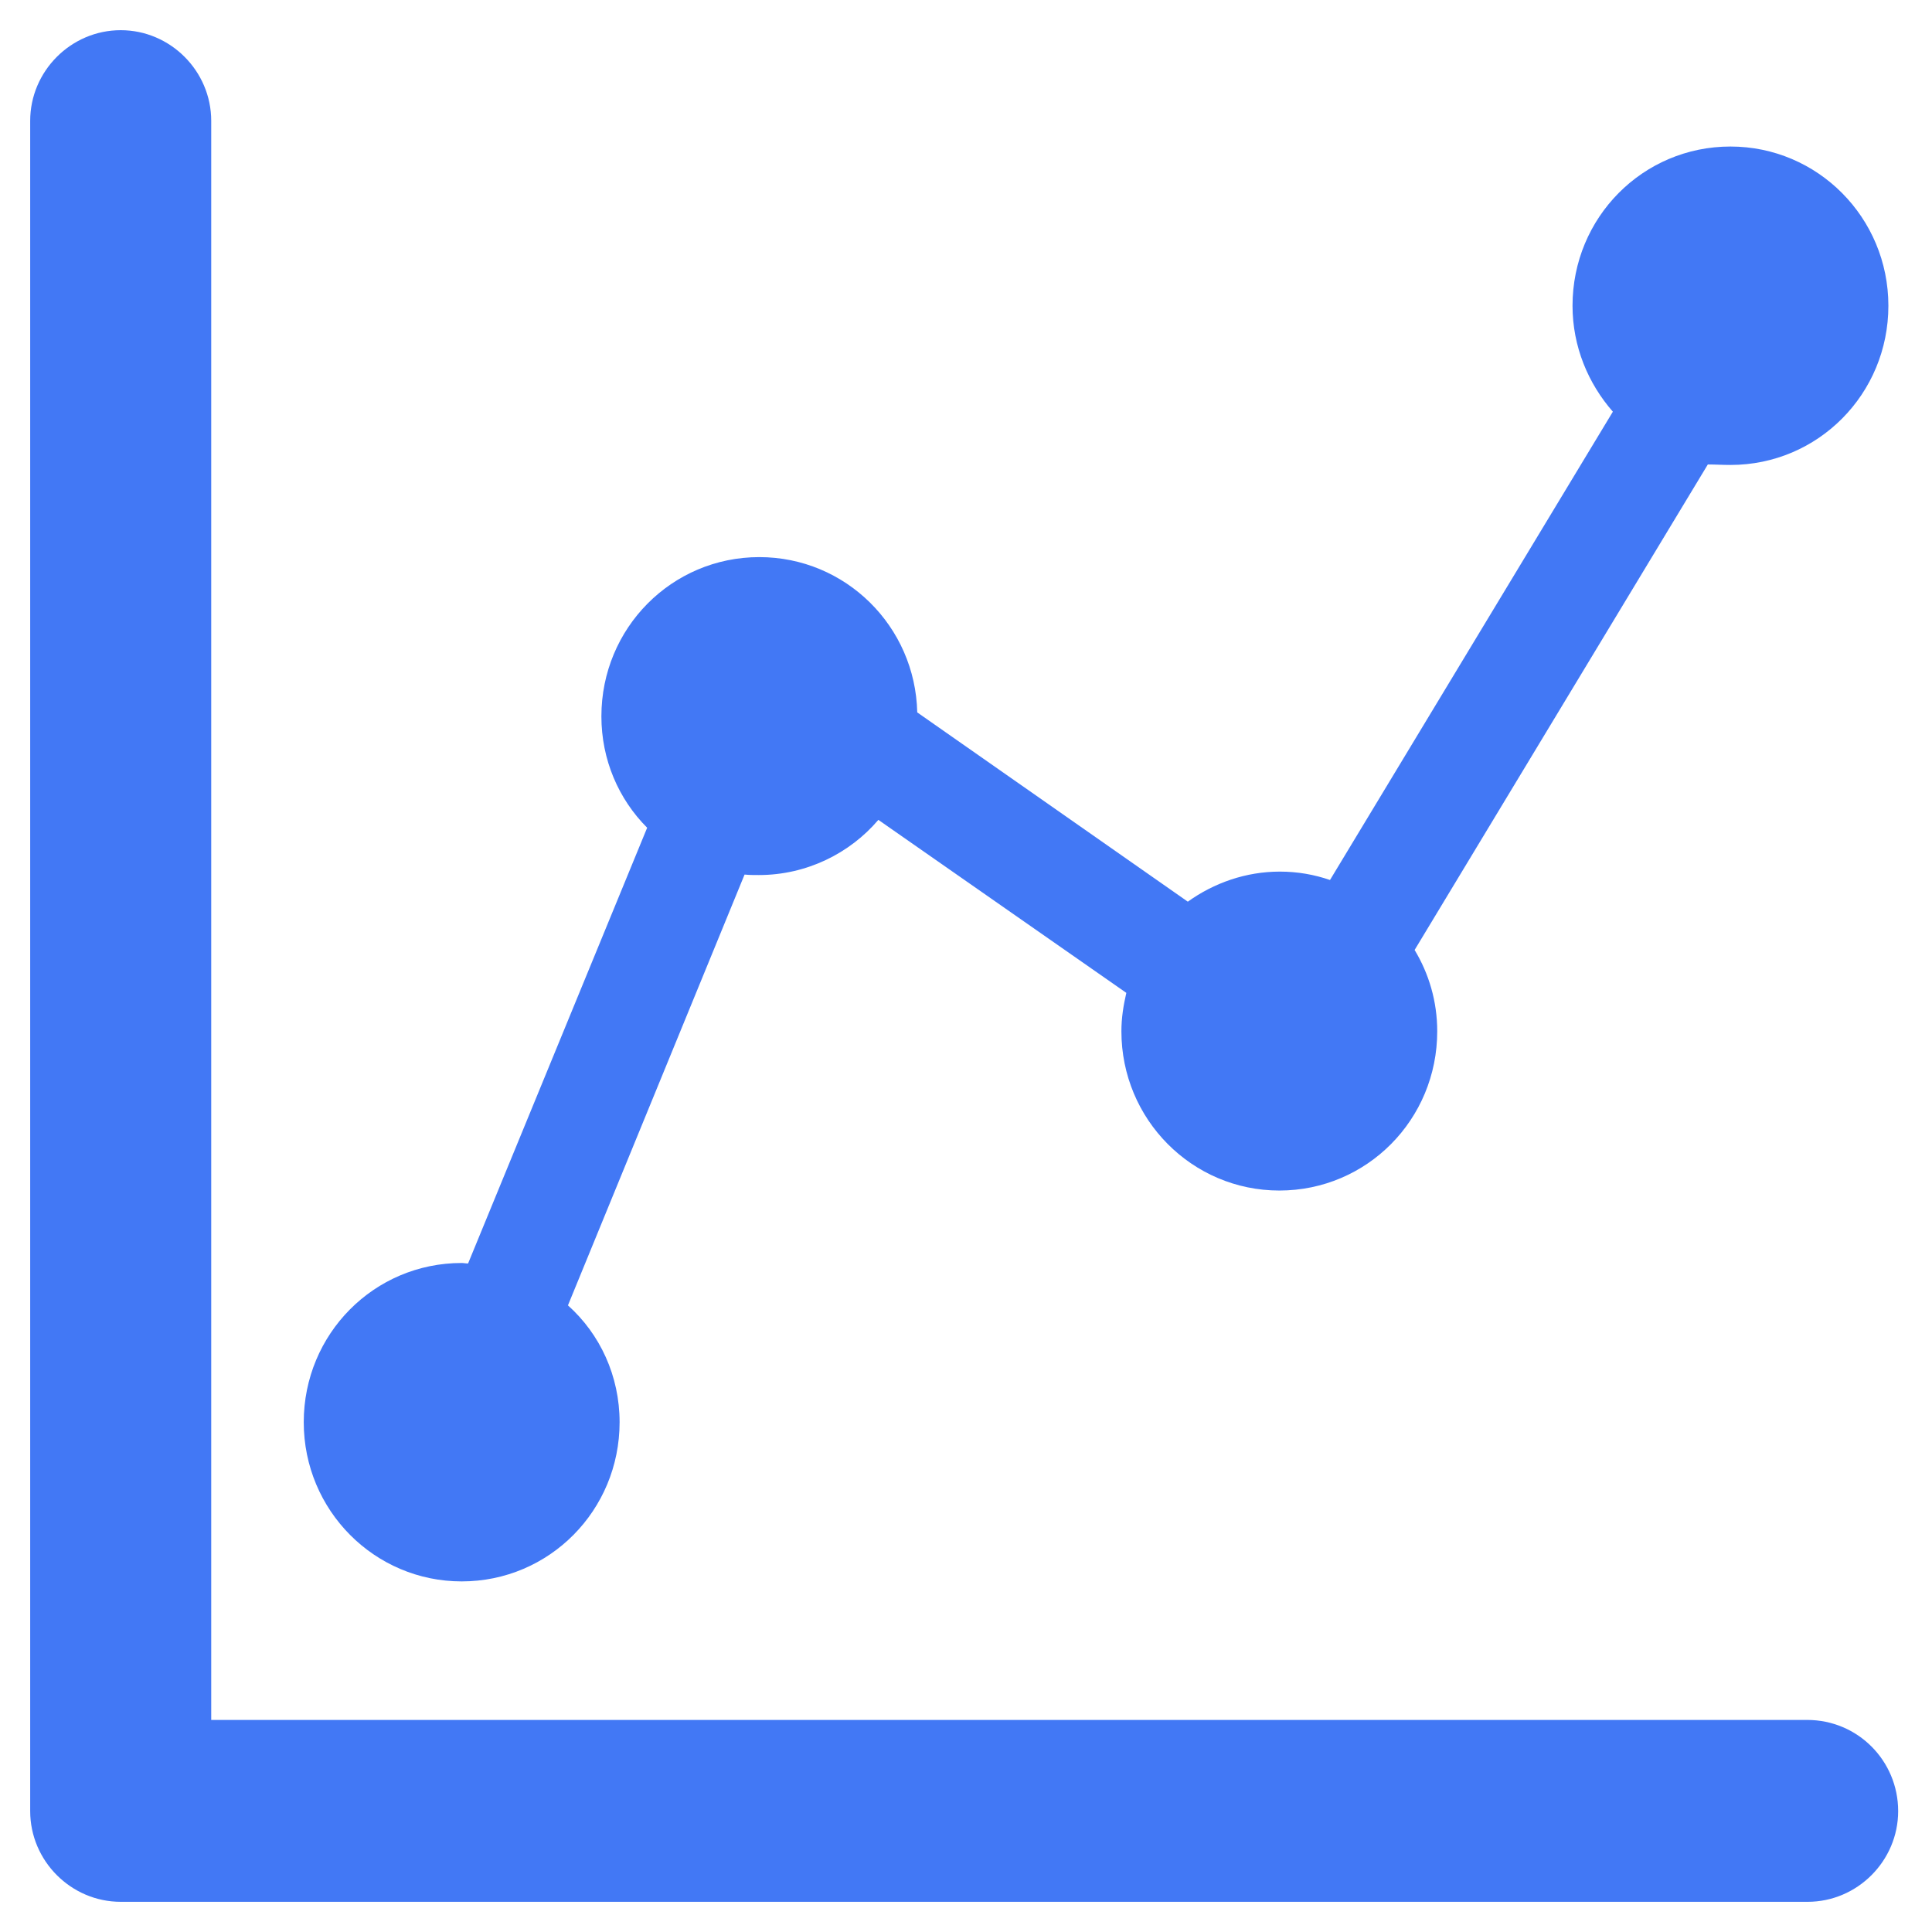 <svg width="64" height="64" viewBox="0 0 64 64" fill="none" xmlns="http://www.w3.org/2000/svg">
<path fill-rule="evenodd" clip-rule="evenodd" d="M59.864 56.975H6.997V4.004C6.997 2.355 5.645 1 3.999 1C2.353 1 1 2.355 1 4.004V59.995C1 61.645 2.353 63 3.999 63H59.88C61.526 63 62.879 61.645 62.879 59.995C62.879 58.33 61.543 56.975 59.864 56.975Z" fill="#4278F5"/>
<path fill-rule="evenodd" clip-rule="evenodd" d="M57.323 15.402C60.224 15.402 62.555 13.05 62.555 10.128C62.555 7.205 60.208 4.854 57.323 4.854C54.422 4.854 52.092 7.205 52.092 10.128C52.092 11.483 52.614 12.708 53.428 13.638L44.058 29.151C43.536 28.971 42.982 28.873 42.395 28.873C41.271 28.873 40.212 29.249 39.348 29.869L30.385 23.599C30.32 20.741 28.005 18.455 25.153 18.455C22.253 18.455 19.922 20.807 19.922 23.73C19.922 25.166 20.492 26.473 21.438 27.42L15.506 41.854C15.424 41.854 15.359 41.838 15.294 41.838C12.393 41.838 10.062 44.189 10.062 47.112C10.062 50.035 12.409 52.386 15.294 52.386C18.195 52.386 20.525 50.035 20.525 47.112C20.525 45.577 19.873 44.189 18.814 43.242L24.665 28.971C24.827 28.987 24.974 28.987 25.137 28.987C26.718 28.987 28.152 28.269 29.097 27.159L37.311 32.89C37.213 33.314 37.148 33.723 37.148 34.163C37.148 37.086 39.495 39.438 42.379 39.438C45.28 39.438 47.61 37.086 47.61 34.163C47.61 33.167 47.333 32.253 46.861 31.469L56.574 15.386C56.818 15.386 57.063 15.402 57.323 15.402Z" fill="#4278F5"/>
</svg>
